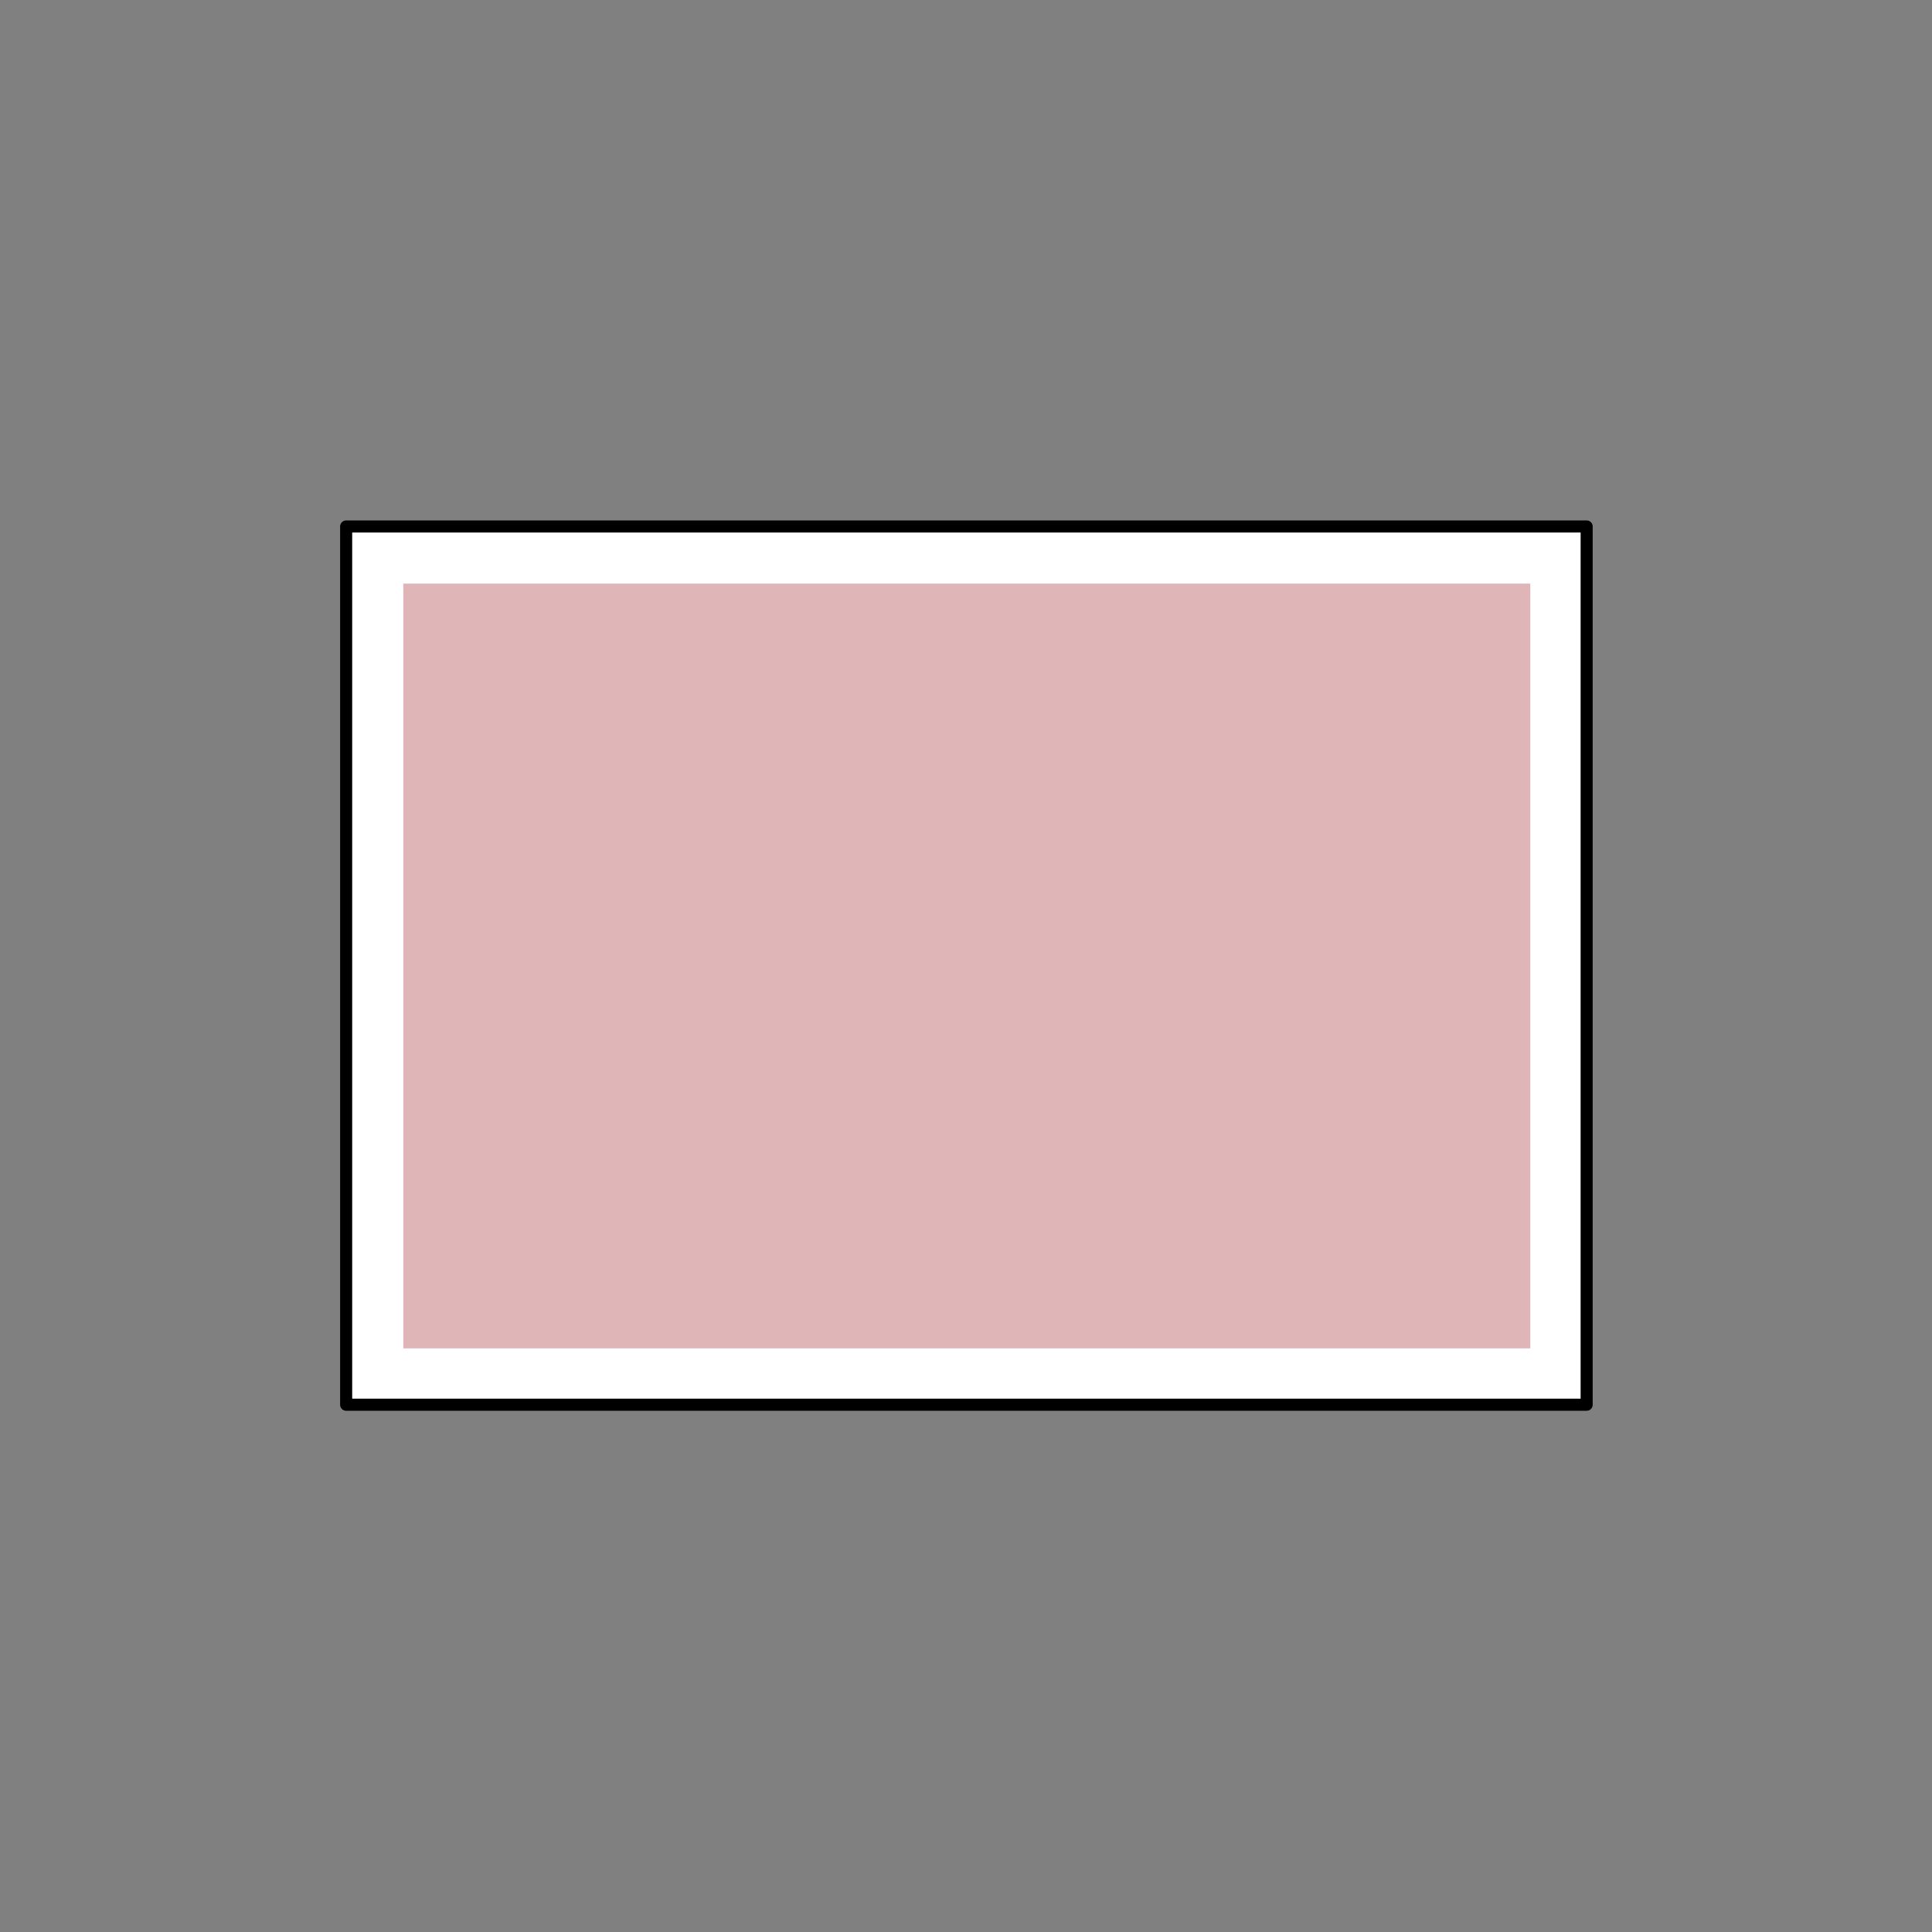 <?xml version="1.0" encoding="UTF-8"?>
<svg id="Ebene_1" data-name="Ebene 1" xmlns="http://www.w3.org/2000/svg" version="1.1" viewBox="0 0 240 240">
  <rect x="0" y="0" width="240" height="240" fill="#808080" stroke="none"/>
  <defs>
    <style>
      .cls-1 {
        fill: #dfb5b8;
        stroke-width: 0px;
      }

      .cls-2 {
        fill: #fff;
        stroke: #000;
        stroke-linecap: round;
        stroke-linejoin: round;
        stroke-width: 1.5px;
      }
    </style>
  </defs>
  <g id="Gruppe_129" data-name="Gruppe 129">
    <g id="Gruppe_123-2" data-name="Gruppe 123-2">
      <rect id="Rechteck_126-2" data-name="Rechteck 126-2" class="cls-2" x="43" y="65.4" width="154.1" height="109.1"/>
    </g>
  </g>
  <g id="Gruppe_129-2" data-name="Gruppe 129">
    <rect id="SVGID" class="cls-1" x="50.1" y="72.5" width="140" height="95"/>
  </g>
</svg>
